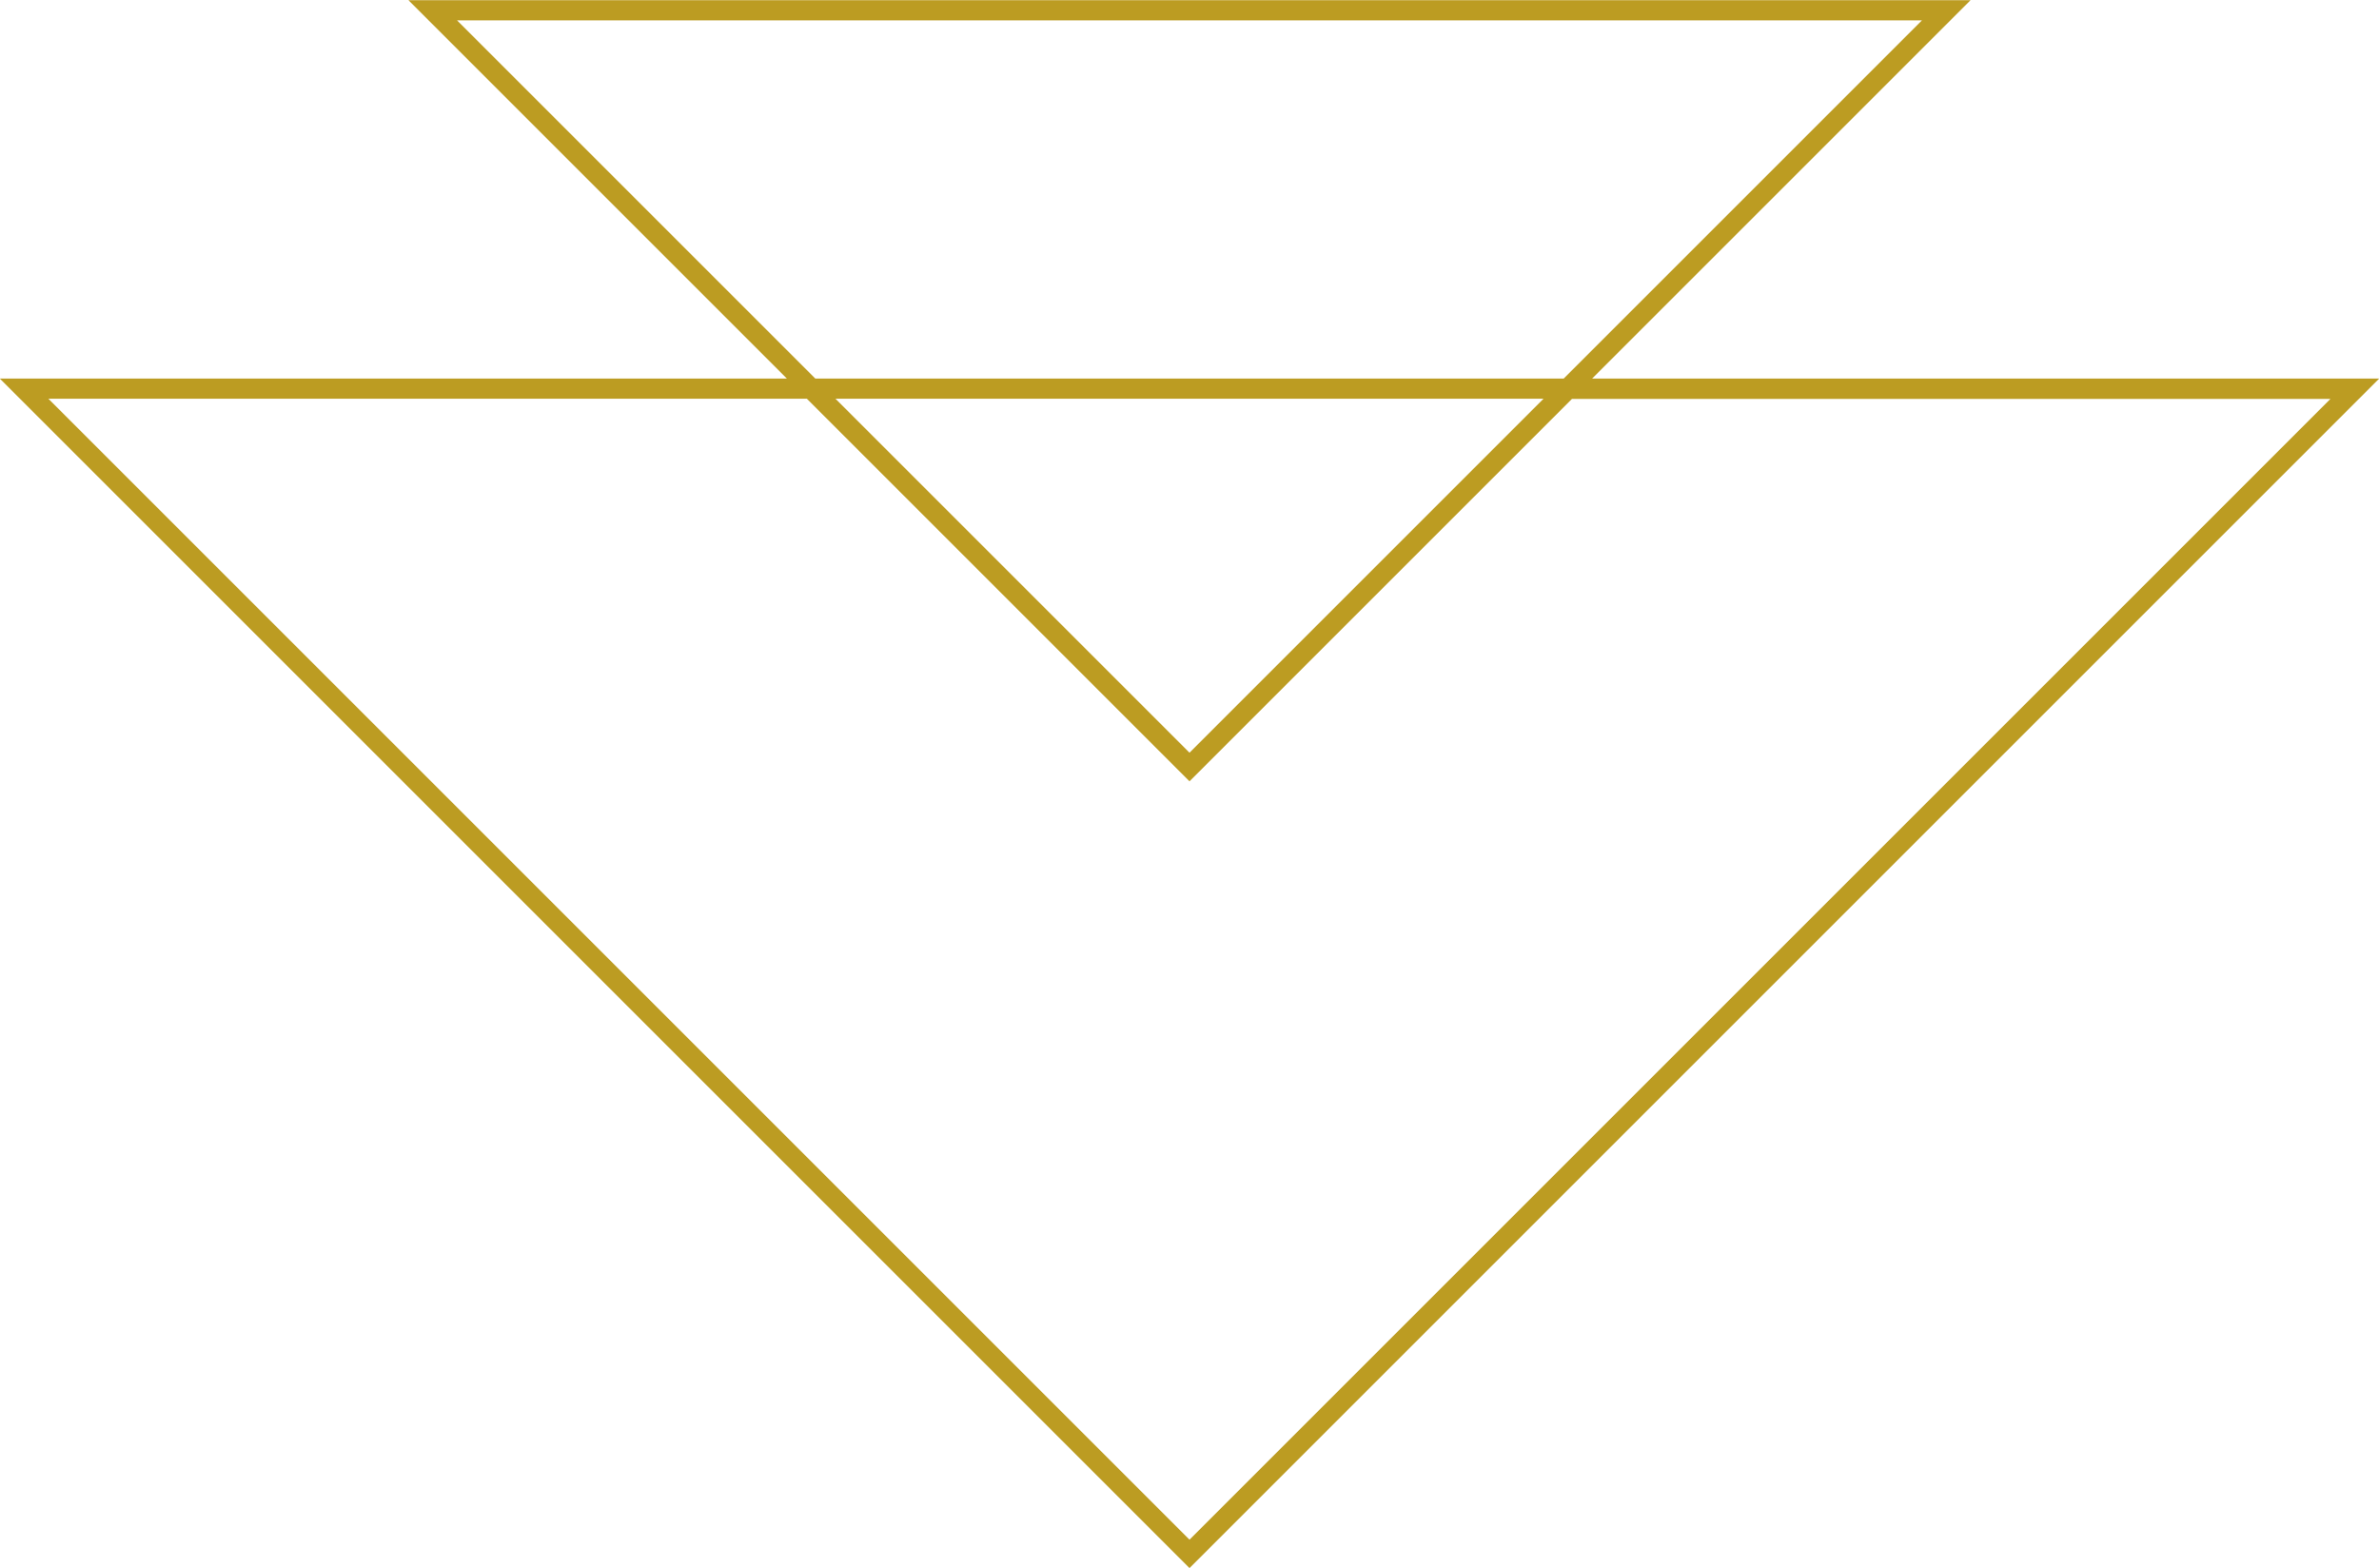 <?xml version="1.0" encoding="UTF-8" standalone="no"?><svg xmlns="http://www.w3.org/2000/svg" xmlns:xlink="http://www.w3.org/1999/xlink" fill="#000000" height="77.8" preserveAspectRatio="xMidYMid meet" version="1" viewBox="5.0 25.2 118.0 77.8" width="118" zoomAndPan="magnify"><g id="change1_1"><path d="M83.97,43.98l18.77-18.77H25.26l18.77,18.77H4.99L64,102.99l59.01-59.01H83.97z M27.67,26.21h72.66 L82.56,43.98H45.44L27.67,26.21z M81.56,44.98L64,62.54L46.44,44.98H81.56z M7.4,44.98h37.62L64,63.96l18.97-18.97h37.62L64,101.58 L7.4,44.98z" fill="#bc9c22"/></g></svg>